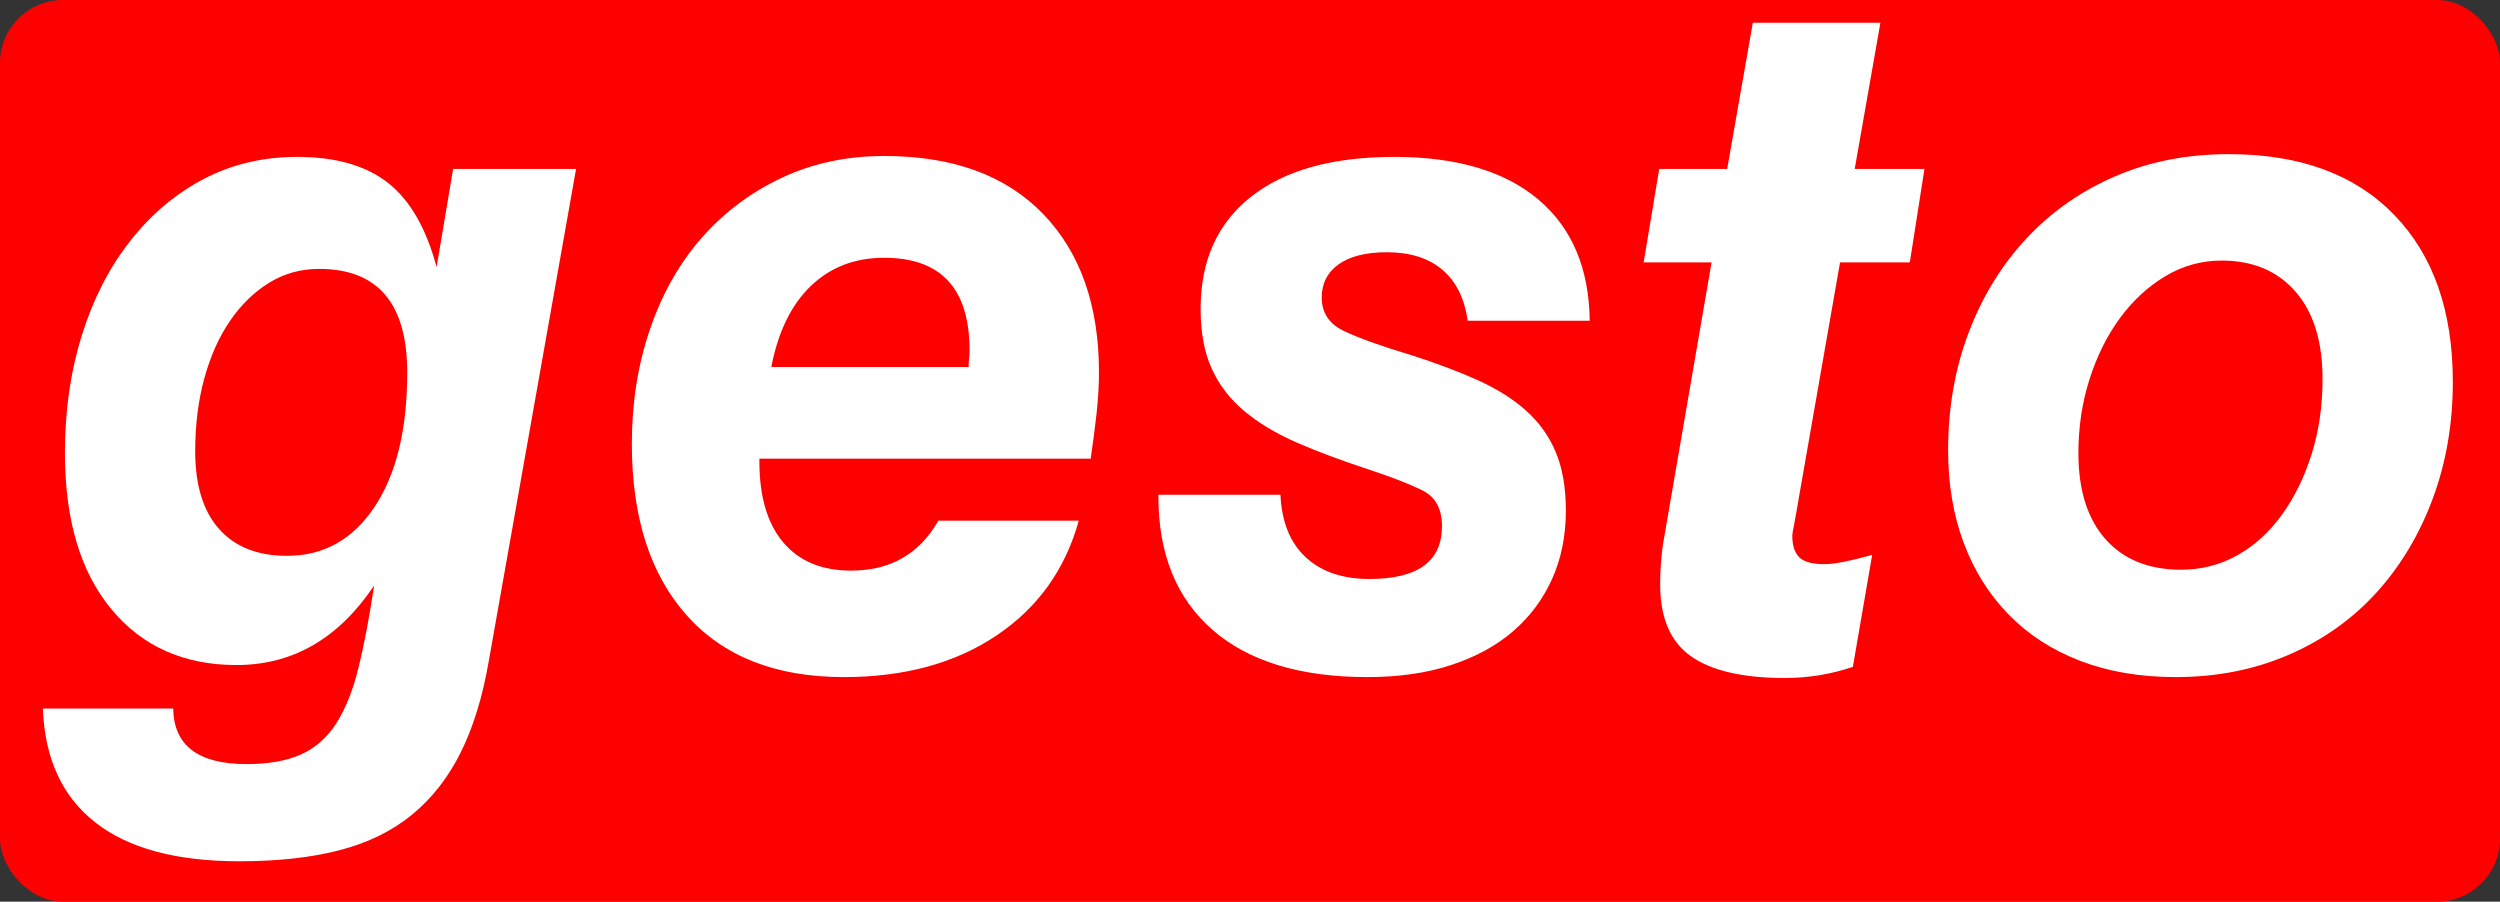 <?xml version="1.0" encoding="UTF-8"?>
<svg width="61px" height="22px" viewBox="0 0 61 22" version="1.1" xmlns="http://www.w3.org/2000/svg" xmlns:xlink="http://www.w3.org/1999/xlink">
    <rect x="0" y="0" width="61" height="22" fill="#333333" stroke="none"/>
    <!-- Generator: Sketch 55.1 (78136) - https://sketchapp.com -->
    <title>footer-logo</title>
    <desc>Created with Sketch.</desc>
    <g id="Page-1" stroke="none" stroke-width="1" fill="none" fill-rule="evenodd">
        <g id="footer-logo" fill-rule="nonzero">
            <rect id="Rectangle" fill="#FE0000" x="0" y="0" width="61" height="22" rx="1.536"></rect>
            <path d="M7.786,6.561 C7.339,6.561 6.932,6.674 6.566,6.9 C6.2,7.126 5.883,7.434 5.614,7.826 C5.346,8.217 5.137,8.684 4.987,9.226 C4.838,9.768 4.763,10.363 4.763,11.01 C4.763,11.838 4.957,12.471 5.346,12.907 C5.734,13.344 6.286,13.562 7.003,13.562 C7.898,13.562 8.611,13.163 9.141,12.365 C9.671,11.567 9.936,10.476 9.936,9.09 C9.936,7.404 9.22,6.561 7.786,6.561 Z M4.226,17.288 C4.241,18.192 4.838,18.644 6.017,18.644 C6.555,18.644 6.999,18.564 7.35,18.406 C7.701,18.248 7.988,17.992 8.212,17.639 C8.436,17.285 8.615,16.833 8.749,16.284 C8.884,15.734 9.01,15.068 9.13,14.285 C8.264,15.58 7.144,16.227 5.771,16.227 C4.487,16.227 3.468,15.772 2.715,14.861 C1.961,13.95 1.584,12.681 1.584,11.055 C1.584,10.016 1.722,9.057 1.998,8.176 C2.274,7.295 2.666,6.531 3.174,5.884 C3.681,5.236 4.278,4.732 4.965,4.37 C5.652,4.009 6.413,3.828 7.249,3.828 C8.189,3.828 8.928,4.039 9.466,4.461 C10.003,4.882 10.399,5.567 10.653,6.516 L11.056,4.122 L14.056,4.122 L11.929,16.114 C11.78,16.987 11.552,17.733 11.246,18.35 C10.94,18.967 10.544,19.475 10.059,19.874 C9.574,20.273 8.984,20.563 8.29,20.744 C7.596,20.925 6.779,21.015 5.838,21.015 C4.301,21.015 3.129,20.699 2.323,20.066 C1.517,19.434 1.091,18.508 1.046,17.288 L4.226,17.288 Z M23.635,8.955 C23.635,8.88 23.639,8.812 23.646,8.752 C23.653,8.691 23.657,8.624 23.657,8.548 C23.657,7.043 22.963,6.29 21.575,6.29 C20.858,6.29 20.261,6.52 19.783,6.979 C19.306,7.438 18.985,8.097 18.82,8.955 L23.635,8.955 Z M26.322,12.704 C25.993,13.893 25.325,14.827 24.318,15.504 C23.31,16.182 22.067,16.521 20.589,16.521 C18.932,16.521 17.656,16.02 16.76,15.019 C15.865,14.018 15.417,12.621 15.417,10.829 C15.417,9.821 15.566,8.883 15.865,8.018 C16.163,7.152 16.585,6.411 17.13,5.793 C17.675,5.176 18.324,4.69 19.078,4.337 C19.832,3.983 20.664,3.806 21.575,3.806 C23.247,3.806 24.538,4.276 25.449,5.217 C26.359,6.158 26.815,7.449 26.815,9.09 C26.815,9.392 26.796,9.715 26.759,10.062 C26.721,10.408 26.673,10.784 26.613,11.191 L18.529,11.191 L18.529,11.259 C18.529,12.117 18.723,12.775 19.112,13.235 C19.5,13.694 20.052,13.923 20.769,13.923 C21.724,13.923 22.433,13.517 22.896,12.704 L26.322,12.704 Z M31.243,12.072 C31.273,12.734 31.478,13.242 31.859,13.596 C32.239,13.95 32.758,14.127 33.415,14.127 C34.594,14.127 35.184,13.698 35.184,12.839 C35.184,12.418 35.027,12.128 34.714,11.97 C34.4,11.812 33.945,11.635 33.348,11.439 C32.706,11.228 32.135,11.014 31.635,10.796 C31.135,10.577 30.709,10.321 30.358,10.028 C30.007,9.734 29.743,9.388 29.563,8.989 C29.384,8.59 29.295,8.104 29.295,7.532 C29.295,6.358 29.705,5.447 30.526,4.8 C31.347,4.152 32.512,3.828 34.019,3.828 C35.542,3.828 36.714,4.175 37.535,4.867 C38.356,5.56 38.774,6.546 38.789,7.826 L35.811,7.826 C35.736,7.284 35.531,6.87 35.195,6.584 C34.859,6.298 34.408,6.155 33.84,6.155 C33.333,6.155 32.941,6.252 32.665,6.448 C32.389,6.644 32.25,6.915 32.25,7.261 C32.25,7.638 32.437,7.912 32.81,8.085 C33.183,8.259 33.721,8.451 34.423,8.661 C35.035,8.857 35.576,9.06 36.046,9.271 C36.516,9.482 36.912,9.73 37.233,10.016 C37.554,10.302 37.796,10.641 37.961,11.033 C38.125,11.424 38.207,11.898 38.207,12.456 C38.207,13.073 38.095,13.63 37.871,14.127 C37.647,14.624 37.33,15.049 36.919,15.403 C36.509,15.757 36.005,16.031 35.408,16.227 C34.811,16.423 34.131,16.521 33.37,16.521 C31.728,16.521 30.467,16.137 29.586,15.369 C28.705,14.601 28.265,13.517 28.265,12.117 L28.265,12.072 L31.243,12.072 Z M45.21,16.272 C44.673,16.453 44.121,16.543 43.553,16.543 C42.523,16.543 41.758,16.366 41.258,16.012 C40.758,15.659 40.508,15.075 40.508,14.262 C40.508,13.931 40.53,13.607 40.575,13.291 L41.762,6.403 L40.105,6.403 L40.485,4.122 L42.143,4.122 L42.769,0.554 L45.882,0.554 L45.255,4.122 L46.957,4.122 L46.599,6.403 L44.897,6.403 L43.889,12.162 C43.844,12.433 43.807,12.644 43.777,12.794 C43.747,12.945 43.732,13.035 43.732,13.065 C43.732,13.306 43.788,13.483 43.9,13.596 C44.012,13.709 44.218,13.765 44.516,13.765 C44.636,13.765 44.792,13.747 44.986,13.709 C45.18,13.671 45.412,13.615 45.681,13.54 L45.21,16.272 Z M54.207,6.358 C53.714,6.358 53.255,6.486 52.829,6.742 C52.404,6.998 52.035,7.34 51.721,7.769 C51.408,8.198 51.161,8.695 50.982,9.26 C50.803,9.824 50.713,10.423 50.713,11.055 C50.713,11.959 50.934,12.659 51.374,13.156 C51.814,13.652 52.43,13.901 53.221,13.901 C53.714,13.901 54.169,13.784 54.587,13.551 C55.005,13.317 55.367,12.99 55.673,12.568 C55.979,12.147 56.222,11.654 56.401,11.089 C56.58,10.525 56.67,9.911 56.67,9.249 C56.67,8.33 56.45,7.619 56.009,7.114 C55.569,6.61 54.968,6.358 54.207,6.358 Z M47.534,10.988 C47.534,9.949 47.702,8.989 48.038,8.108 C48.373,7.227 48.844,6.463 49.448,5.816 C50.053,5.168 50.773,4.664 51.609,4.303 C52.445,3.941 53.371,3.761 54.386,3.761 C56.117,3.761 57.461,4.254 58.416,5.24 C59.372,6.226 59.849,7.585 59.849,9.316 C59.849,10.34 59.685,11.292 59.357,12.173 C59.028,13.054 58.569,13.818 57.98,14.465 C57.39,15.113 56.677,15.617 55.841,15.979 C55.005,16.34 54.087,16.521 53.087,16.521 C52.221,16.521 51.445,16.389 50.758,16.125 C50.071,15.862 49.489,15.486 49.012,14.996 C48.534,14.507 48.168,13.923 47.914,13.246 C47.661,12.568 47.534,11.816 47.534,10.988 Z" id="gesto" fill="#FFFFFF"></path>
        </g>
    </g>
</svg>